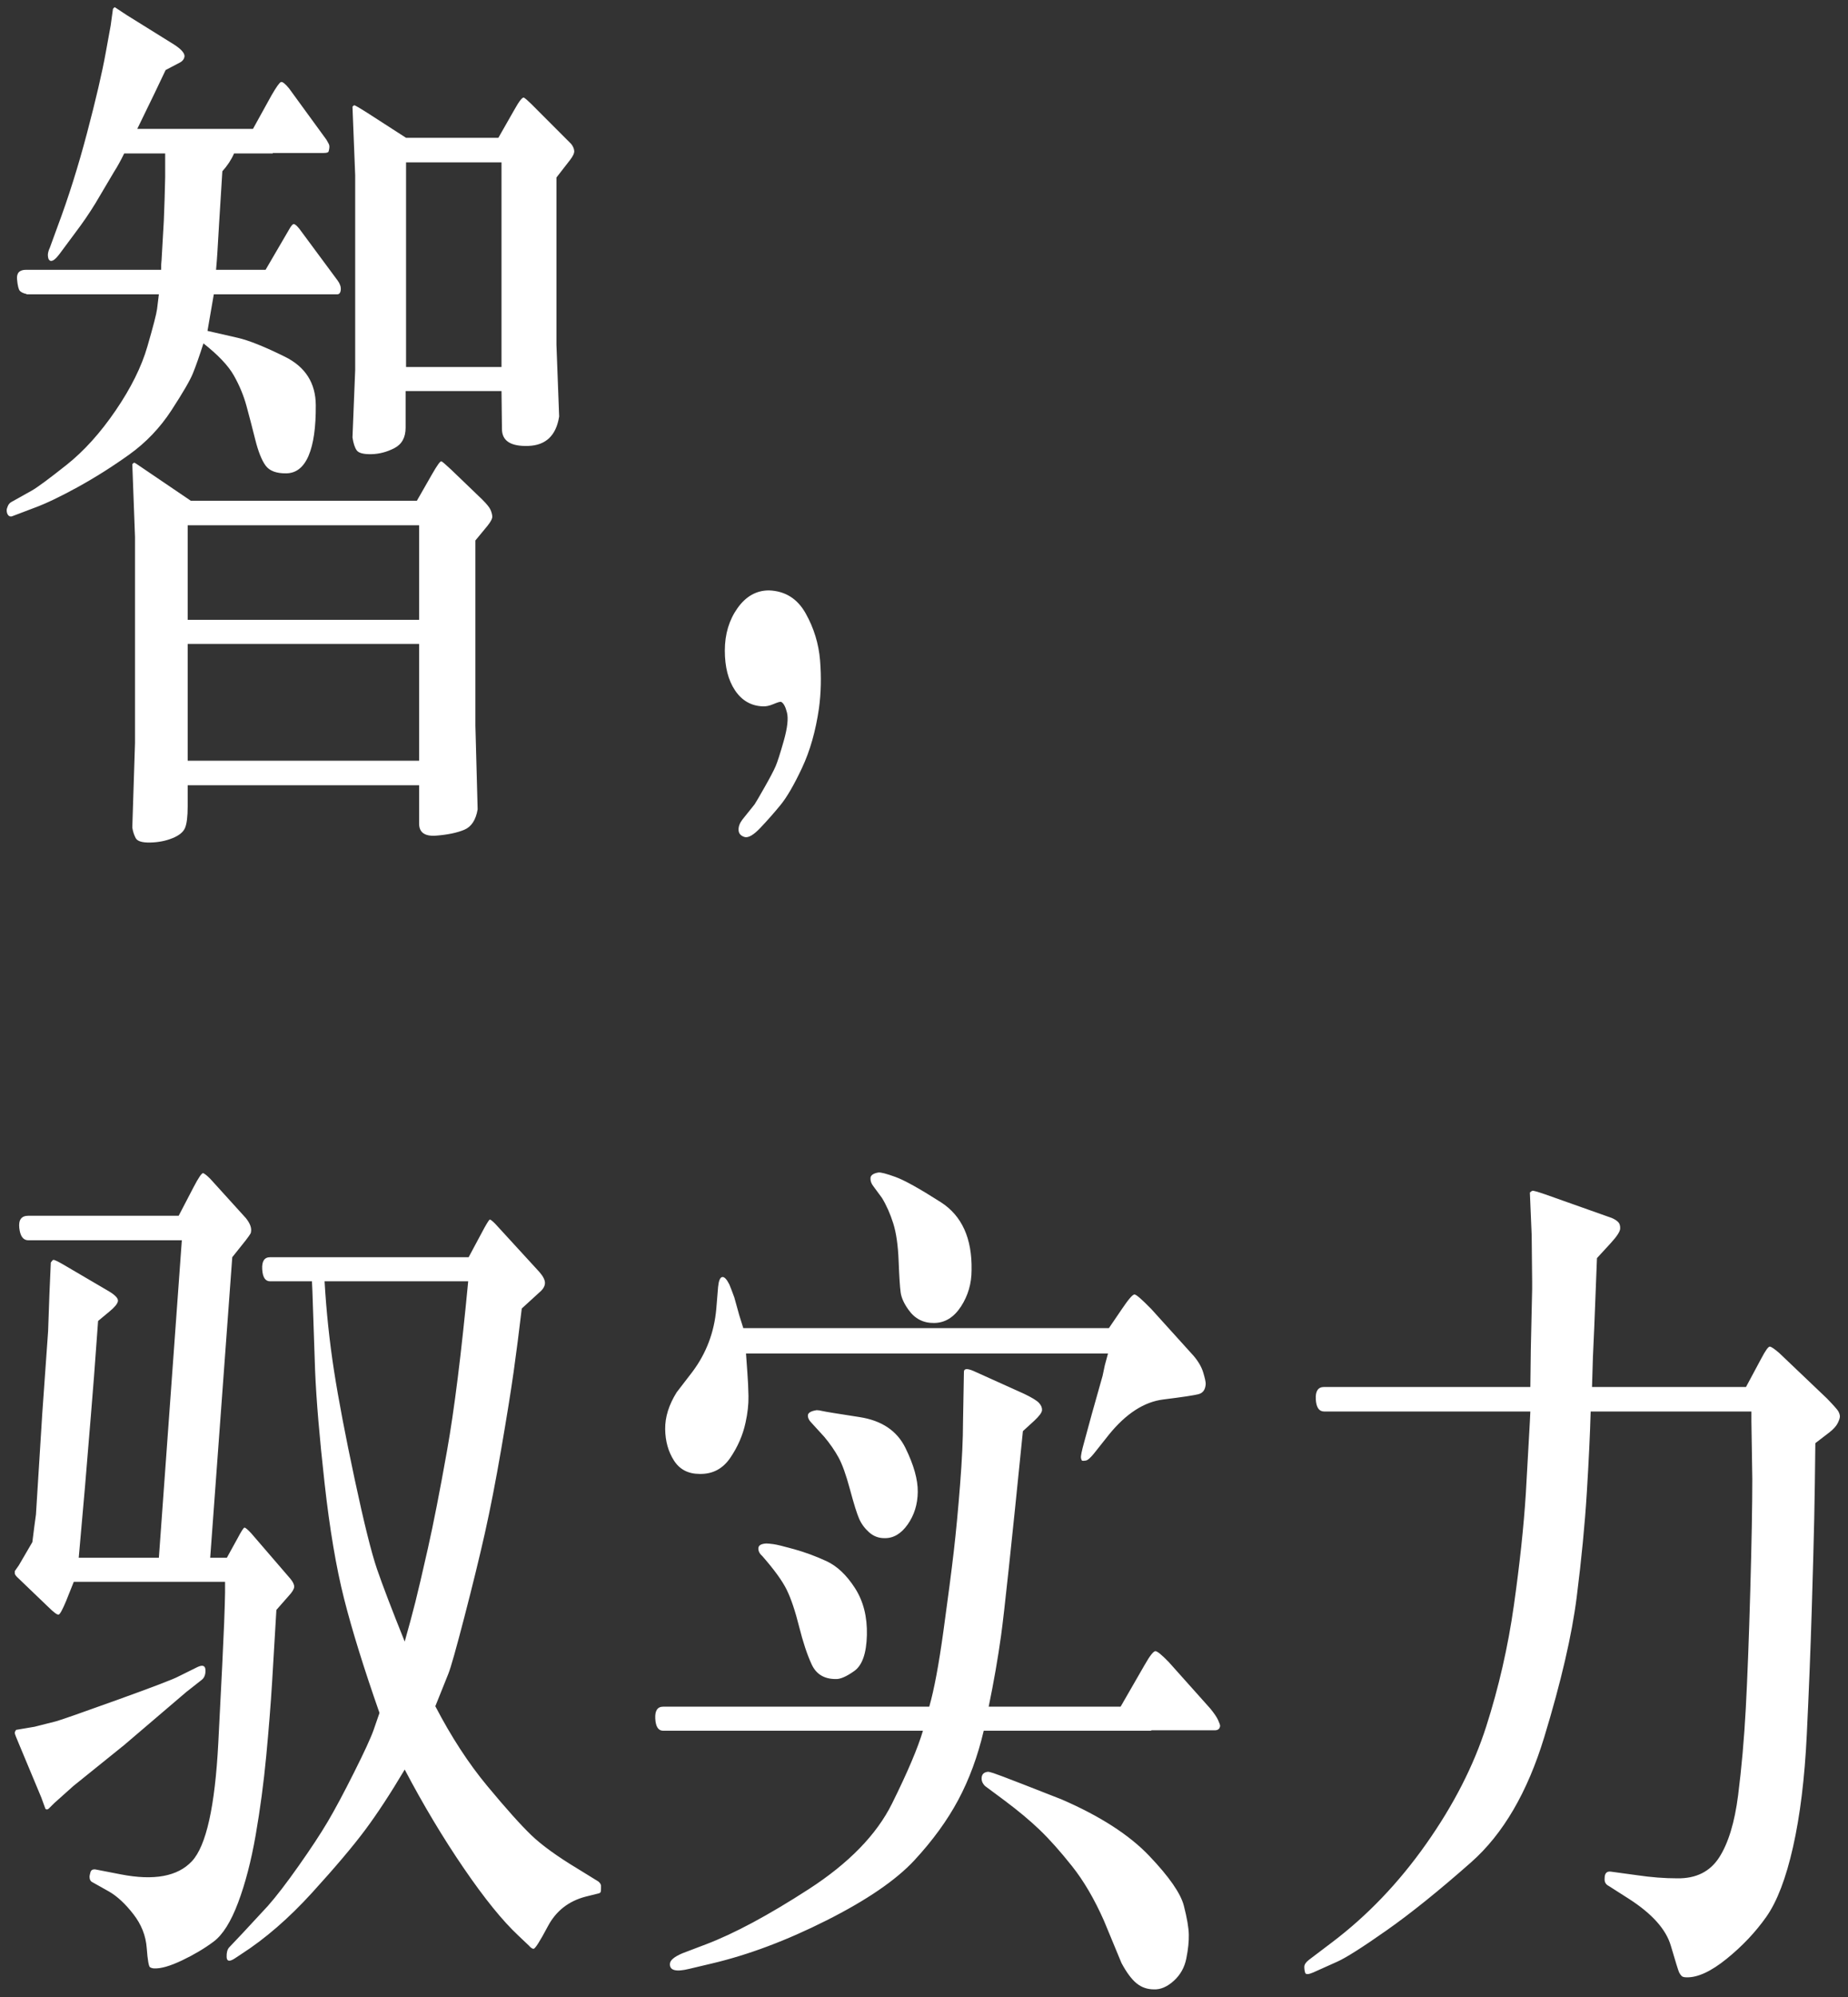 <?xml version="1.0" encoding="UTF-8"?>
<svg width="125px" height="135px" viewBox="0 0 125 135" version="1.1" xmlns="http://www.w3.org/2000/svg" xmlns:xlink="http://www.w3.org/1999/xlink">
    <rect x="0" y="0" width="125" height="135" fill="#333333" stroke="none"/>
    <title>智，驭实力</title>
    <g id="页面-1" stroke="none" stroke-width="1" fill="none" fill-rule="evenodd">
        <g id="GLE-PC备份" transform="translate(-123, -632)" fill="#FFFFFF" fill-rule="nonzero">
            <path d="M123.574,666.848 C123.655,666.928 123.757,666.938 123.879,666.878 L123.879,666.878 L125.31,666.335 C126.081,666.054 127.061,665.587 128.249,664.934 C129.437,664.281 130.599,663.547 131.736,662.733 C132.873,661.919 133.827,660.92 134.599,659.734 C135.37,658.548 135.853,657.72 136.045,657.247 C136.238,656.775 136.477,656.097 136.761,655.213 C137.756,655.996 138.441,656.72 138.817,657.383 C139.192,658.046 139.477,658.729 139.67,659.433 C139.862,660.136 140.06,660.895 140.263,661.708 C140.466,662.522 140.7,663.11 140.964,663.472 C141.228,663.833 141.695,664.009 142.365,663.999 C143.035,663.989 143.537,663.592 143.872,662.809 C144.207,662.025 144.37,660.885 144.36,659.387 C144.35,657.89 143.654,656.8 142.274,656.117 C140.893,655.434 139.827,655.007 139.076,654.836 C138.324,654.665 137.644,654.509 137.035,654.369 L137.035,654.369 L137.462,651.897 L145.806,651.897 C145.948,651.897 146.03,651.797 146.05,651.596 C146.07,651.395 145.999,651.184 145.837,650.963 L145.837,650.963 L143.248,647.466 C143.086,647.265 142.964,647.16 142.883,647.15 C142.801,647.14 142.69,647.265 142.548,647.526 L142.548,647.526 L140.964,650.239 L137.614,650.239 C137.654,649.797 137.685,649.4 137.705,649.049 C137.726,648.697 137.766,648.014 137.827,646.999 C137.888,645.984 137.959,644.844 138.04,643.578 C138.385,643.196 138.649,642.794 138.832,642.372 L138.832,642.372 L141.451,642.372 L141.451,642.342 L144.893,642.342 C145.096,642.342 145.207,642.307 145.228,642.236 C145.248,642.166 145.263,642.096 145.273,642.025 C145.283,641.955 145.283,641.89 145.273,641.829 C145.263,641.769 145.197,641.639 145.075,641.438 L145.075,641.438 L142.548,637.971 C142.284,637.65 142.101,637.509 141.999,637.549 C141.898,637.589 141.685,637.891 141.36,638.454 L141.36,638.454 L140.111,640.714 L132.284,640.714 C133.198,638.845 133.837,637.519 134.203,636.735 L134.203,636.735 L135.177,636.223 C135.36,636.123 135.462,635.982 135.482,635.801 C135.482,635.58 135.248,635.319 134.782,635.017 L134.782,635.017 L131.584,633.028 L130.761,632.485 C130.701,632.526 130.66,632.566 130.64,632.606 L130.64,632.606 L130.487,633.721 L130.152,635.56 C129.909,636.906 129.487,638.715 128.888,640.986 C128.289,643.256 127.625,645.366 126.894,647.315 L126.894,647.315 L126.376,648.732 C126.274,648.953 126.229,649.134 126.239,649.275 C126.249,649.415 126.274,649.511 126.315,649.561 C126.356,649.611 126.396,649.636 126.437,649.636 C126.579,649.656 126.772,649.506 127.015,649.184 L127.015,649.184 L128.112,647.707 C128.599,647.064 129.046,646.411 129.452,645.748 L129.452,645.748 L130.701,643.638 C130.944,643.256 131.178,642.834 131.401,642.372 L131.401,642.372 L134.172,642.372 L134.172,644 C134.152,644.964 134.122,645.939 134.081,646.924 L134.081,646.924 L133.929,649.576 C133.908,649.737 133.898,649.958 133.898,650.239 L133.898,650.239 L124.762,650.239 C124.315,650.239 124.112,650.455 124.153,650.887 C124.193,651.319 124.259,651.581 124.351,651.671 C124.442,651.761 124.579,651.827 124.762,651.867 L124.762,651.867 L124.823,651.897 L133.746,651.897 L133.624,652.892 C133.584,653.213 133.365,654.057 132.969,655.424 C132.574,656.79 131.858,658.232 130.822,659.749 C129.787,661.266 128.68,662.492 127.503,663.427 C126.325,664.361 125.543,664.939 125.158,665.16 L125.158,665.16 L123.757,665.943 C123.655,666.004 123.579,666.094 123.528,666.215 C123.478,666.335 123.452,666.426 123.452,666.486 C123.452,666.647 123.493,666.767 123.574,666.848 Z M148.121,662.703 C148.649,662.693 149.167,662.557 149.674,662.296 C150.182,662.035 150.436,661.573 150.436,660.91 L150.436,660.91 L150.436,658.438 L156.922,658.438 L156.953,661 C156.953,661.804 157.547,662.186 158.735,662.145 C159.922,662.105 160.618,661.442 160.821,660.156 L160.821,660.156 L160.638,655.303 L160.638,644 L161.552,642.824 C161.755,642.563 161.851,642.357 161.841,642.206 C161.831,642.056 161.765,641.9 161.643,641.739 L161.643,641.739 L158.933,639.026 C158.709,638.805 158.547,638.665 158.445,638.604 C158.344,638.544 158.12,638.825 157.775,639.448 L157.775,639.448 L156.709,641.317 L150.466,641.317 L147.847,639.629 C147.278,639.267 146.979,639.097 146.948,639.117 C146.918,639.137 146.882,639.167 146.842,639.207 L146.842,639.207 L147.025,643.849 L147.025,657.021 L146.842,661.573 C146.903,661.975 146.999,662.266 147.131,662.447 C147.263,662.628 147.593,662.713 148.121,662.703 Z M156.922,656.81 L150.466,656.81 L150.466,642.975 L156.922,642.975 L156.922,656.81 Z M133.152,688.957 C133.69,688.947 134.188,688.852 134.644,688.671 C135.101,688.49 135.391,688.259 135.512,687.978 C135.634,687.696 135.695,687.204 135.695,686.501 L135.695,686.501 L135.695,685.084 L151.349,685.084 L151.349,687.676 C151.349,688.279 151.735,688.55 152.506,688.49 C153.278,688.43 153.907,688.299 154.395,688.098 C154.882,687.897 155.187,687.435 155.308,686.712 L155.308,686.712 L155.156,681.045 L155.156,668.536 L155.978,667.541 C156.202,667.26 156.308,667.049 156.298,666.908 C156.288,666.767 156.247,666.617 156.176,666.456 C156.105,666.295 155.917,666.064 155.613,665.763 L155.613,665.763 L153.511,663.743 C153.146,663.401 152.928,663.216 152.857,663.185 C152.786,663.155 152.578,663.442 152.232,664.044 L152.232,664.044 L151.197,665.853 L135.908,665.853 L132.619,663.622 C132.274,663.381 132.091,663.266 132.071,663.276 C132.051,663.286 132.01,663.321 131.949,663.381 L131.949,663.381 L132.132,668.295 L132.132,682.22 L131.949,687.947 C131.99,688.209 132.066,688.445 132.178,688.656 C132.289,688.867 132.614,688.967 133.152,688.957 Z M151.349,673.901 L135.695,673.901 L135.695,667.511 L151.349,667.511 L151.349,673.901 Z M151.349,683.426 L135.695,683.426 L135.695,675.529 L151.349,675.529 L151.349,683.426 Z M173.353,688.58 C173.607,688.661 173.967,688.455 174.434,687.962 C174.901,687.47 175.353,686.958 175.79,686.425 C176.226,685.893 176.713,685.054 177.251,683.908 C177.789,682.763 178.17,681.427 178.393,679.899 C178.536,678.854 178.561,677.769 178.47,676.644 C178.378,675.519 178.053,674.459 177.495,673.464 C176.937,672.469 176.109,671.952 175.013,671.912 C174.16,671.912 173.45,672.314 172.881,673.117 C172.313,673.921 172.028,674.876 172.028,675.981 C172.028,677.086 172.257,677.98 172.714,678.664 C173.17,679.347 173.785,679.708 174.556,679.749 C174.779,679.769 175.033,679.719 175.317,679.598 C175.602,679.477 175.774,679.427 175.835,679.447 C175.998,679.528 176.13,679.769 176.231,680.171 C176.333,680.573 176.262,681.206 176.018,682.07 C175.774,682.934 175.586,683.516 175.455,683.818 C175.323,684.119 175.074,684.592 174.708,685.235 C174.343,685.878 174.12,686.259 174.038,686.38 L174.038,686.38 L173.216,687.405 C173.033,687.646 172.947,687.882 172.957,688.113 C172.967,688.344 173.099,688.5 173.353,688.58 Z M133.441,765.067 C133.888,765.087 134.512,764.906 135.314,764.525 C136.116,764.143 136.827,763.721 137.446,763.259 C138.066,762.796 138.619,761.917 139.106,760.621 C139.593,759.325 139.989,757.803 140.294,756.055 C140.598,754.306 140.837,752.518 141.01,750.689 C141.182,748.861 141.314,747.198 141.406,745.701 C141.497,744.204 141.593,742.581 141.695,740.833 L141.695,740.833 L142.517,739.898 C142.761,739.637 142.888,739.431 142.898,739.28 C142.908,739.13 142.822,738.944 142.639,738.723 L142.639,738.723 L139.989,735.648 C139.746,735.387 139.593,735.261 139.533,735.271 C139.472,735.281 139.319,735.518 139.076,735.98 L139.076,735.98 L138.345,737.306 L137.218,737.306 L138.71,716.99 L139.624,715.845 C139.807,715.604 139.913,715.453 139.944,715.393 C139.974,715.332 139.989,715.252 139.989,715.151 C139.989,714.91 139.868,714.639 139.624,714.338 L139.624,714.338 L137.218,711.685 C136.995,711.464 136.837,711.338 136.746,711.308 C136.655,711.278 136.436,711.595 136.091,712.258 L136.091,712.258 L135.086,714.187 L124.914,714.187 C124.447,714.187 124.244,714.463 124.305,715.016 C124.366,715.568 124.569,715.845 124.914,715.845 L124.914,715.845 L135.299,715.845 L133.746,737.306 L128.325,737.306 L128.751,732.483 L129.147,727.691 C129.269,726.284 129.432,724.154 129.635,721.3 L129.635,721.3 L130.396,720.667 C130.741,720.386 130.934,720.155 130.975,719.974 C131.015,719.793 130.822,719.572 130.396,719.311 L130.396,719.311 L127.259,717.472 C126.873,717.251 126.655,717.151 126.604,717.171 C126.554,717.191 126.498,717.251 126.437,717.352 L126.437,717.352 L126.345,719.432 L126.254,721.994 L125.858,727.57 L125.432,734.382 C125.371,734.804 125.29,735.427 125.188,736.251 L125.188,736.251 L124.274,737.818 L124,738.21 L124,738.21 L124,738.361 C124,738.441 124.092,738.562 124.274,738.723 L124.274,738.723 L126.254,740.622 C126.64,741.004 126.878,741.179 126.97,741.149 C127.061,741.119 127.229,740.813 127.472,740.23 L127.472,740.23 L127.99,738.934 L138.223,738.934 L138.223,739.674 C138.22,740.009 138.2,740.687 138.162,741.707 C138.121,742.812 137.989,745.515 137.766,749.815 C137.543,754.115 136.949,756.783 135.984,757.818 C135.02,758.853 133.411,759.149 131.157,758.707 L131.157,758.707 L129.452,758.376 C129.269,758.356 129.157,758.421 129.117,758.572 C129.076,758.722 129.056,758.818 129.056,758.858 C129.056,759.059 129.127,759.189 129.269,759.25 L129.269,759.25 L130.396,759.883 C130.944,760.204 131.487,760.712 132.025,761.405 C132.563,762.098 132.863,762.857 132.924,763.681 C132.985,764.505 133.061,764.942 133.152,764.992 C133.244,765.042 133.34,765.067 133.441,765.067 Z M138.33,764.299 C138.34,764.59 138.517,764.625 138.863,764.404 L138.863,764.404 L139.319,764.103 C140.944,763.058 142.543,761.671 144.116,759.943 C145.69,758.215 146.887,756.798 147.71,755.693 C148.532,754.588 149.42,753.231 150.375,751.624 C151.633,754.015 152.963,756.235 154.364,758.285 C155.765,760.335 156.994,761.852 158.049,762.837 L158.049,762.837 L158.78,763.53 C158.902,763.671 159.004,763.741 159.085,763.741 C159.186,763.761 159.511,763.254 160.059,762.219 C160.608,761.184 161.46,760.516 162.618,760.214 L162.618,760.214 L163.47,760.003 C163.572,759.983 163.628,759.938 163.638,759.868 C163.648,759.797 163.653,759.722 163.653,759.642 L163.653,759.642 L163.653,759.461 C163.633,759.36 163.572,759.27 163.47,759.189 L163.47,759.189 L162.1,758.345 C160.699,757.501 159.643,756.738 158.933,756.055 C158.222,755.371 157.232,754.266 155.963,752.739 C154.694,751.212 153.522,749.413 152.446,747.343 L152.446,747.343 L153.329,745.143 C153.491,744.741 153.852,743.465 154.41,741.315 C154.968,739.165 155.43,737.276 155.796,735.648 C156.161,734.021 156.532,732.117 156.907,729.936 C157.283,727.756 157.562,726.018 157.745,724.722 C157.928,723.425 158.11,722.004 158.293,720.456 L158.293,720.456 L159.481,719.371 C159.724,719.17 159.851,718.964 159.861,718.753 C159.872,718.542 159.745,718.286 159.481,717.985 L159.481,717.985 L156.496,714.729 C156.293,714.528 156.171,714.433 156.131,714.443 C156.09,714.453 155.968,714.639 155.765,715.001 L155.765,715.001 L154.699,716.99 L141.268,716.99 C140.883,716.99 140.705,717.261 140.736,717.804 C140.766,718.346 140.944,718.618 141.268,718.618 L141.268,718.618 L144.101,718.618 L144.131,719.281 L144.314,724.676 C144.395,726.626 144.608,729.153 144.954,732.257 C145.299,735.362 145.74,737.974 146.278,740.094 C146.816,742.214 147.613,744.781 148.669,747.796 L148.669,747.796 L148.273,748.941 C148.09,749.464 147.649,750.423 146.948,751.82 C146.248,753.216 145.654,754.326 145.167,755.15 C144.679,755.974 144.025,756.969 143.202,758.134 C142.38,759.3 141.685,760.204 141.116,760.847 L141.116,760.847 L139.411,762.686 L138.497,763.651 C138.375,763.791 138.319,764.007 138.33,764.299 Z M150.375,742.973 C149.502,740.803 148.877,739.17 148.502,738.075 C148.126,736.98 147.623,734.96 146.994,732.016 C146.365,729.072 145.898,726.621 145.593,724.661 C145.289,722.702 145.075,720.688 144.954,718.618 L144.954,718.618 L154.669,718.618 C154.202,723.521 153.725,727.339 153.237,730.072 C152.75,732.805 152.319,735.005 151.943,736.673 C151.567,738.341 151.283,739.557 151.09,740.32 C150.897,741.084 150.659,741.968 150.375,742.973 Z M126.071,754.276 C126.132,754.337 126.203,754.337 126.284,754.276 L126.284,754.276 L126.68,753.884 L127.96,752.739 L131.401,749.966 L135.604,746.379 L136.639,745.565 C136.822,745.424 136.908,745.203 136.898,744.902 C136.888,744.601 136.71,744.53 136.365,744.691 L136.365,744.691 L135.086,745.324 C134.761,745.505 133.37,746.037 130.914,746.921 C128.457,747.806 127.076,748.288 126.772,748.368 L126.772,748.368 L125.34,748.73 L124.092,748.941 C124.031,749.021 124,749.092 124,749.152 C124,749.212 124.092,749.453 124.274,749.875 L124.274,749.875 L125.797,753.523 L126.071,754.276 Z M186.19,721.436 C186.921,721.426 187.525,721.054 188.002,720.321 C188.479,719.587 188.718,718.768 188.718,717.864 C188.758,715.714 188.063,714.182 186.632,713.267 C185.2,712.353 184.18,711.785 183.571,711.564 C182.962,711.343 182.576,711.243 182.414,711.263 C182.068,711.323 181.891,711.449 181.881,711.64 C181.87,711.831 181.936,712.017 182.079,712.197 L182.079,712.197 L182.657,712.981 C182.962,713.484 183.216,714.056 183.419,714.699 C183.622,715.342 183.743,716.191 183.784,717.246 C183.825,718.301 183.87,719.01 183.921,719.371 C183.972,719.733 184.149,720.125 184.454,720.547 C184.88,721.15 185.459,721.446 186.19,721.436 Z M170.323,731.639 C171.196,731.659 171.886,731.298 172.394,730.554 C172.901,729.811 173.247,729.017 173.429,728.173 C173.571,727.53 173.637,726.932 173.627,726.379 C173.617,725.827 173.592,725.289 173.551,724.767 C173.51,724.244 173.48,723.822 173.46,723.501 L173.46,723.501 L197.946,723.501 L197.733,724.285 L197.58,725.008 L196.849,727.6 L196.332,729.499 C196.169,730.082 196.098,730.434 196.118,730.554 C196.139,730.675 196.169,730.74 196.21,730.75 C196.25,730.76 196.332,730.755 196.453,730.735 C196.575,730.715 196.758,730.554 197.002,730.253 L197.002,730.253 L198.007,728.987 C199.164,727.56 200.392,726.766 201.692,726.606 C202.991,726.445 203.788,726.324 204.082,726.244 C204.377,726.163 204.534,725.932 204.555,725.551 C204.555,725.41 204.499,725.154 204.387,724.782 C204.275,724.41 204.057,724.033 203.732,723.652 L203.732,723.652 L200.869,720.487 C200.24,719.844 199.864,719.517 199.743,719.507 C199.621,719.497 199.337,719.823 198.89,720.487 L198.89,720.487 L198.007,721.783 L173.277,721.783 L173.003,720.909 L172.668,719.703 C172.566,719.422 172.455,719.13 172.333,718.829 C172.15,718.467 171.988,718.301 171.846,718.331 C171.703,718.362 171.612,718.588 171.571,719.01 L171.571,719.01 L171.45,720.487 C171.308,722.074 170.769,723.491 169.836,724.737 L169.836,724.737 L168.77,726.123 C168.242,726.967 167.983,727.796 167.993,728.61 C168.003,729.424 168.201,730.132 168.587,730.735 C168.973,731.338 169.551,731.639 170.323,731.639 Z M168.313,764.766 C168.292,765.208 168.729,765.318 169.622,765.097 L169.622,765.097 L171.145,764.736 C173.622,764.153 176.216,763.178 178.926,761.812 C181.637,760.445 183.611,759.094 184.85,757.758 C186.088,756.421 187.078,755.06 187.819,753.673 C188.56,752.287 189.134,750.729 189.54,749.001 L189.54,749.001 L200.869,749.001 L200.869,748.971 L205.164,748.971 C205.387,748.971 205.509,748.871 205.529,748.67 C205.529,748.609 205.483,748.479 205.392,748.278 C205.301,748.077 205.123,747.816 204.859,747.494 L204.859,747.494 L202.057,744.359 C201.59,743.877 201.291,743.631 201.159,743.621 C201.027,743.611 200.778,743.927 200.413,744.57 L200.413,744.57 L198.798,747.374 L189.875,747.374 C190.22,745.706 190.499,744.103 190.713,742.566 C190.926,741.029 191.418,736.422 192.19,728.746 L192.19,728.746 L192.951,728.052 C193.296,727.731 193.474,727.49 193.484,727.329 C193.494,727.168 193.428,727.007 193.286,726.847 C193.144,726.686 192.799,726.475 192.251,726.214 L192.251,726.214 L188.84,724.676 C188.413,724.496 188.2,724.516 188.2,724.737 L188.2,724.737 L188.139,728.143 C188.139,729.268 188.073,730.675 187.941,732.363 C187.809,734.051 187.667,735.553 187.515,736.869 C187.363,738.185 187.129,739.984 186.814,742.264 C186.5,744.545 186.18,746.248 185.855,747.374 L185.855,747.374 L167.856,747.374 C167.47,747.374 167.293,747.645 167.323,748.187 C167.353,748.73 167.531,749.001 167.856,749.001 L167.856,749.001 L185.429,749.001 C185.083,750.167 184.388,751.805 183.342,753.915 C182.297,756.024 180.414,757.959 177.693,759.717 C174.972,761.475 172.658,762.716 170.749,763.44 L170.749,763.44 L169.166,764.042 C168.597,764.284 168.313,764.525 168.313,764.766 Z M182.809,735.98 C183.419,736 183.946,735.693 184.393,735.06 C184.84,734.427 185.068,733.694 185.078,732.86 C185.089,732.026 184.809,731.031 184.241,729.876 C183.672,728.721 182.637,728.027 181.134,727.796 C179.632,727.565 178.8,727.429 178.637,727.389 C178.475,727.349 178.343,727.329 178.241,727.329 C177.855,727.389 177.657,727.505 177.647,727.676 C177.637,727.846 177.723,728.022 177.906,728.203 L177.906,728.203 L178.759,729.137 C179.145,729.6 179.464,730.062 179.718,730.524 C179.972,730.986 180.231,731.71 180.495,732.694 C180.759,733.679 180.967,734.342 181.119,734.684 C181.271,735.025 181.495,735.327 181.789,735.588 C182.084,735.849 182.424,735.98 182.809,735.98 Z M179.52,745.505 C179.825,745.525 180.246,745.344 180.784,744.962 C181.322,744.58 181.606,743.772 181.637,742.536 C181.667,741.3 181.398,740.24 180.83,739.356 C180.261,738.472 179.617,737.864 178.896,737.532 C178.175,737.201 177.454,736.934 176.734,736.733 C176.013,736.532 175.541,736.417 175.317,736.387 C175.094,736.357 174.932,736.342 174.83,736.342 C174.485,736.362 174.307,736.467 174.297,736.658 C174.287,736.849 174.373,737.025 174.556,737.185 C175.368,738.11 175.921,738.873 176.216,739.476 C176.51,740.079 176.789,740.908 177.053,741.963 C177.317,743.018 177.602,743.872 177.906,744.525 C178.211,745.178 178.749,745.505 179.52,745.505 Z M201.052,766.484 C201.499,766.504 201.946,766.313 202.392,765.911 C202.839,765.509 203.123,765.002 203.245,764.389 C203.367,763.776 203.423,763.239 203.412,762.776 C203.402,762.314 203.291,761.666 203.077,760.832 C202.864,759.998 202.083,758.873 200.732,757.456 C199.382,756.04 197.408,754.769 194.809,753.643 L194.809,753.643 L192.19,752.618 C191.053,752.176 190.388,751.925 190.195,751.865 C190.002,751.805 189.885,751.774 189.845,751.774 C189.581,751.795 189.433,751.915 189.403,752.136 C189.373,752.357 189.449,752.558 189.631,752.739 L189.631,752.739 L190.971,753.734 C191.885,754.417 192.672,755.075 193.332,755.708 C193.992,756.341 194.717,757.155 195.509,758.15 C196.301,759.144 197.022,760.375 197.672,761.842 L197.672,761.842 L198.859,764.706 C199.205,765.349 199.545,765.806 199.88,766.077 C200.215,766.348 200.605,766.484 201.052,766.484 Z M237.081,765.67 C237.832,765.69 238.735,765.273 239.791,764.419 C240.847,763.565 241.74,762.621 242.471,761.586 C243.202,760.551 243.806,758.973 244.283,756.853 C244.761,754.733 245.07,752.206 245.212,749.273 C245.354,746.339 245.466,743.53 245.547,740.848 C245.629,738.165 245.684,736.11 245.715,734.684 C245.745,733.257 245.771,731.549 245.791,729.559 L245.791,729.559 L246.735,728.836 C247.019,728.615 247.212,728.399 247.314,728.188 C247.415,727.977 247.461,727.821 247.451,727.721 C247.441,727.62 247.405,727.515 247.344,727.404 C247.283,727.294 247.029,727.007 246.583,726.545 L246.583,726.545 L243.355,723.471 C243.03,723.189 242.816,723.044 242.715,723.034 C242.613,723.024 242.421,723.29 242.136,723.832 L242.136,723.832 L241.101,725.762 L230.685,725.762 L230.746,723.742 L230.837,721.722 C230.878,720.698 230.939,719.14 231.02,717.05 L231.02,717.05 L231.934,716.056 C232.36,715.593 232.578,715.262 232.589,715.061 C232.599,714.86 232.553,714.709 232.452,714.609 C232.35,714.508 232.208,714.418 232.025,714.338 L232.025,714.338 L227.518,712.74 C226.99,712.559 226.701,712.479 226.65,712.499 C226.599,712.519 226.543,712.559 226.482,712.619 L226.482,712.619 L226.604,715.513 L226.635,718.648 L226.635,718.648 L226.635,719.16 L226.543,723.32 L226.543,723.32 L226.543,723.353 C226.541,723.52 226.531,724.323 226.513,725.762 L226.513,725.762 L212.564,725.762 C212.158,725.762 211.97,726.038 212.001,726.59 C212.031,727.143 212.219,727.419 212.564,727.419 L212.564,727.419 L226.513,727.419 L226.482,728.082 L226.208,732.966 C226.066,735.196 225.797,737.713 225.401,740.516 C225.005,743.319 224.381,746.052 223.528,748.715 C222.675,751.378 221.32,754.025 219.462,756.657 C217.605,759.29 215.478,761.51 213.082,763.319 L213.082,763.319 L211.529,764.495 C211.326,764.655 211.224,764.811 211.224,764.962 C211.224,765.112 211.245,765.248 211.285,765.369 C211.326,765.489 211.508,765.479 211.833,765.339 L211.833,765.339 L213.447,764.615 C214.036,764.354 215.153,763.646 216.798,762.49 C218.442,761.335 220.346,759.802 222.508,757.893 C224.67,755.984 226.32,753.161 227.457,749.423 C228.594,745.686 229.325,742.531 229.65,739.959 C229.975,737.386 230.203,735.025 230.335,732.875 C230.467,730.725 230.553,728.906 230.594,727.419 L230.594,727.419 L241.466,727.419 L241.466,728.082 L241.527,731.971 C241.527,733.759 241.482,736.276 241.39,739.522 C241.299,742.767 241.197,745.424 241.086,747.494 C240.974,749.564 240.801,751.518 240.568,753.357 C240.334,755.196 239.908,756.597 239.289,757.562 C238.669,758.526 237.72,758.999 236.441,758.978 C235.588,758.978 234.685,758.908 233.731,758.767 L233.731,758.767 L231.964,758.526 C231.68,758.486 231.538,758.637 231.538,758.978 C231.518,759.22 231.609,759.39 231.812,759.491 L231.812,759.491 L233.182,760.365 C234.746,761.37 235.69,762.425 236.015,763.53 C236.34,764.635 236.527,765.238 236.578,765.339 C236.629,765.439 236.685,765.519 236.746,765.58 C236.807,765.64 236.918,765.67 237.081,765.67 Z" id="智，驭实力"></path>
        </g>
    </g>
</svg>